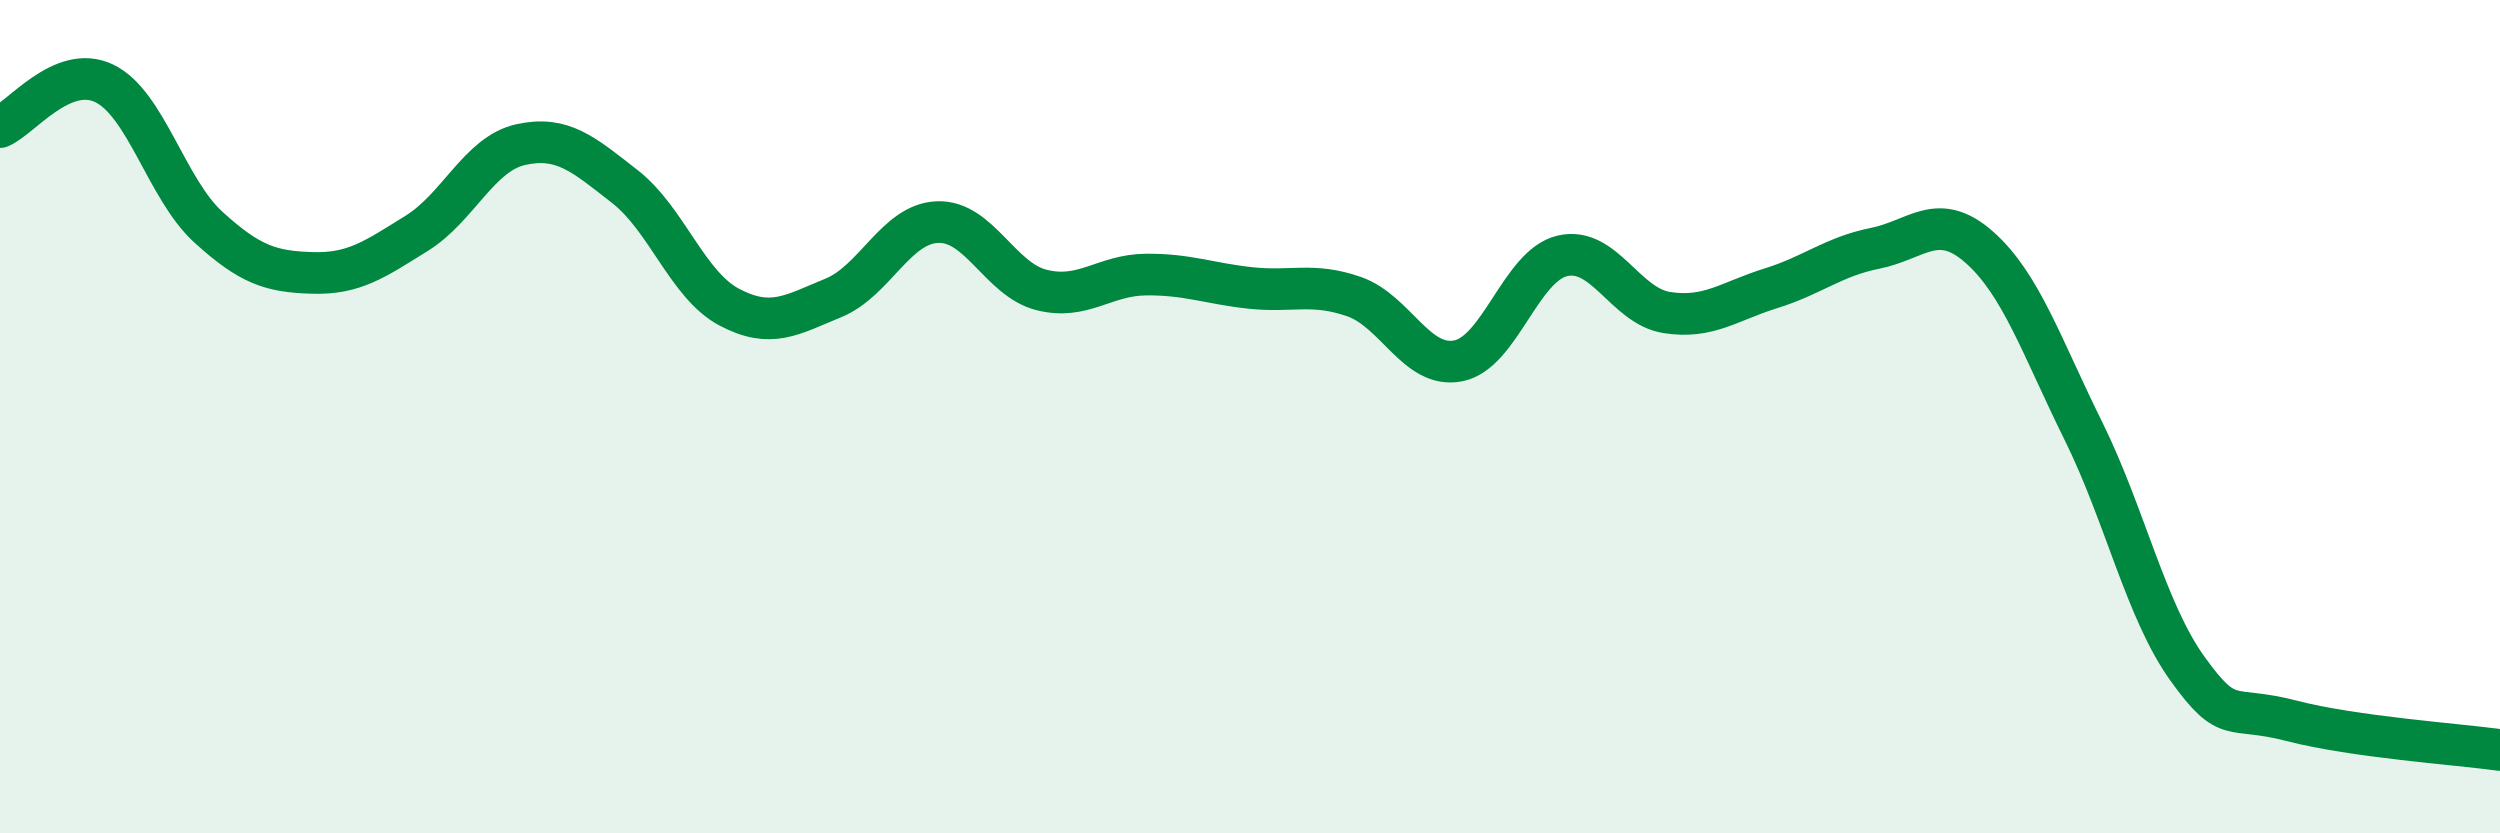 
    <svg width="60" height="20" viewBox="0 0 60 20" xmlns="http://www.w3.org/2000/svg">
      <path
        d="M 0,3.05 C 0.5,2.84 1.5,1.52 2.5,2 C 3.5,2.48 4,4.54 5,5.45 C 6,6.36 6.5,6.52 7.5,6.55 C 8.5,6.58 9,6.22 10,5.6 C 11,4.98 11.5,3.69 12.5,3.47 C 13.5,3.25 14,3.7 15,4.48 C 16,5.26 16.5,6.84 17.5,7.37 C 18.5,7.9 19,7.56 20,7.15 C 21,6.74 21.5,5.37 22.5,5.33 C 23.5,5.29 24,6.71 25,6.96 C 26,7.21 26.5,6.6 27.5,6.59 C 28.5,6.58 29,6.8 30,6.91 C 31,7.02 31.5,6.77 32.5,7.12 C 33.5,7.47 34,8.86 35,8.66 C 36,8.46 36.5,6.37 37.5,6.14 C 38.5,5.91 39,7.34 40,7.5 C 41,7.66 41.5,7.23 42.5,6.92 C 43.5,6.61 44,6.16 45,5.96 C 46,5.76 46.5,5.05 47.5,5.93 C 48.5,6.81 49,8.32 50,10.34 C 51,12.36 51.5,14.66 52.5,16.05 C 53.5,17.44 53.5,16.91 55,17.3 C 56.5,17.69 59,17.86 60,18L60 20L0 20Z"
        fill="#008740"
        opacity="0.1"
        stroke-linecap="round"
        stroke-linejoin="round"
      />
      <path
        d="M 0,3.05 C 0.5,2.84 1.5,1.52 2.5,2 C 3.5,2.48 4,4.54 5,5.45 C 6,6.36 6.5,6.52 7.5,6.55 C 8.5,6.58 9,6.22 10,5.6 C 11,4.98 11.5,3.69 12.5,3.47 C 13.5,3.25 14,3.7 15,4.48 C 16,5.26 16.5,6.84 17.5,7.37 C 18.5,7.9 19,7.56 20,7.15 C 21,6.74 21.5,5.37 22.5,5.33 C 23.5,5.29 24,6.71 25,6.96 C 26,7.21 26.5,6.6 27.5,6.59 C 28.5,6.58 29,6.8 30,6.91 C 31,7.02 31.5,6.77 32.5,7.12 C 33.5,7.47 34,8.86 35,8.66 C 36,8.46 36.5,6.37 37.5,6.14 C 38.5,5.91 39,7.34 40,7.5 C 41,7.66 41.5,7.23 42.5,6.92 C 43.5,6.61 44,6.16 45,5.96 C 46,5.76 46.5,5.05 47.5,5.93 C 48.5,6.81 49,8.32 50,10.34 C 51,12.36 51.5,14.66 52.5,16.05 C 53.5,17.44 53.5,16.91 55,17.3 C 56.5,17.69 59,17.86 60,18"
        stroke="#008740"
        stroke-width="1"
        fill="none"
        stroke-linecap="round"
        stroke-linejoin="round"
      />
    </svg>
  